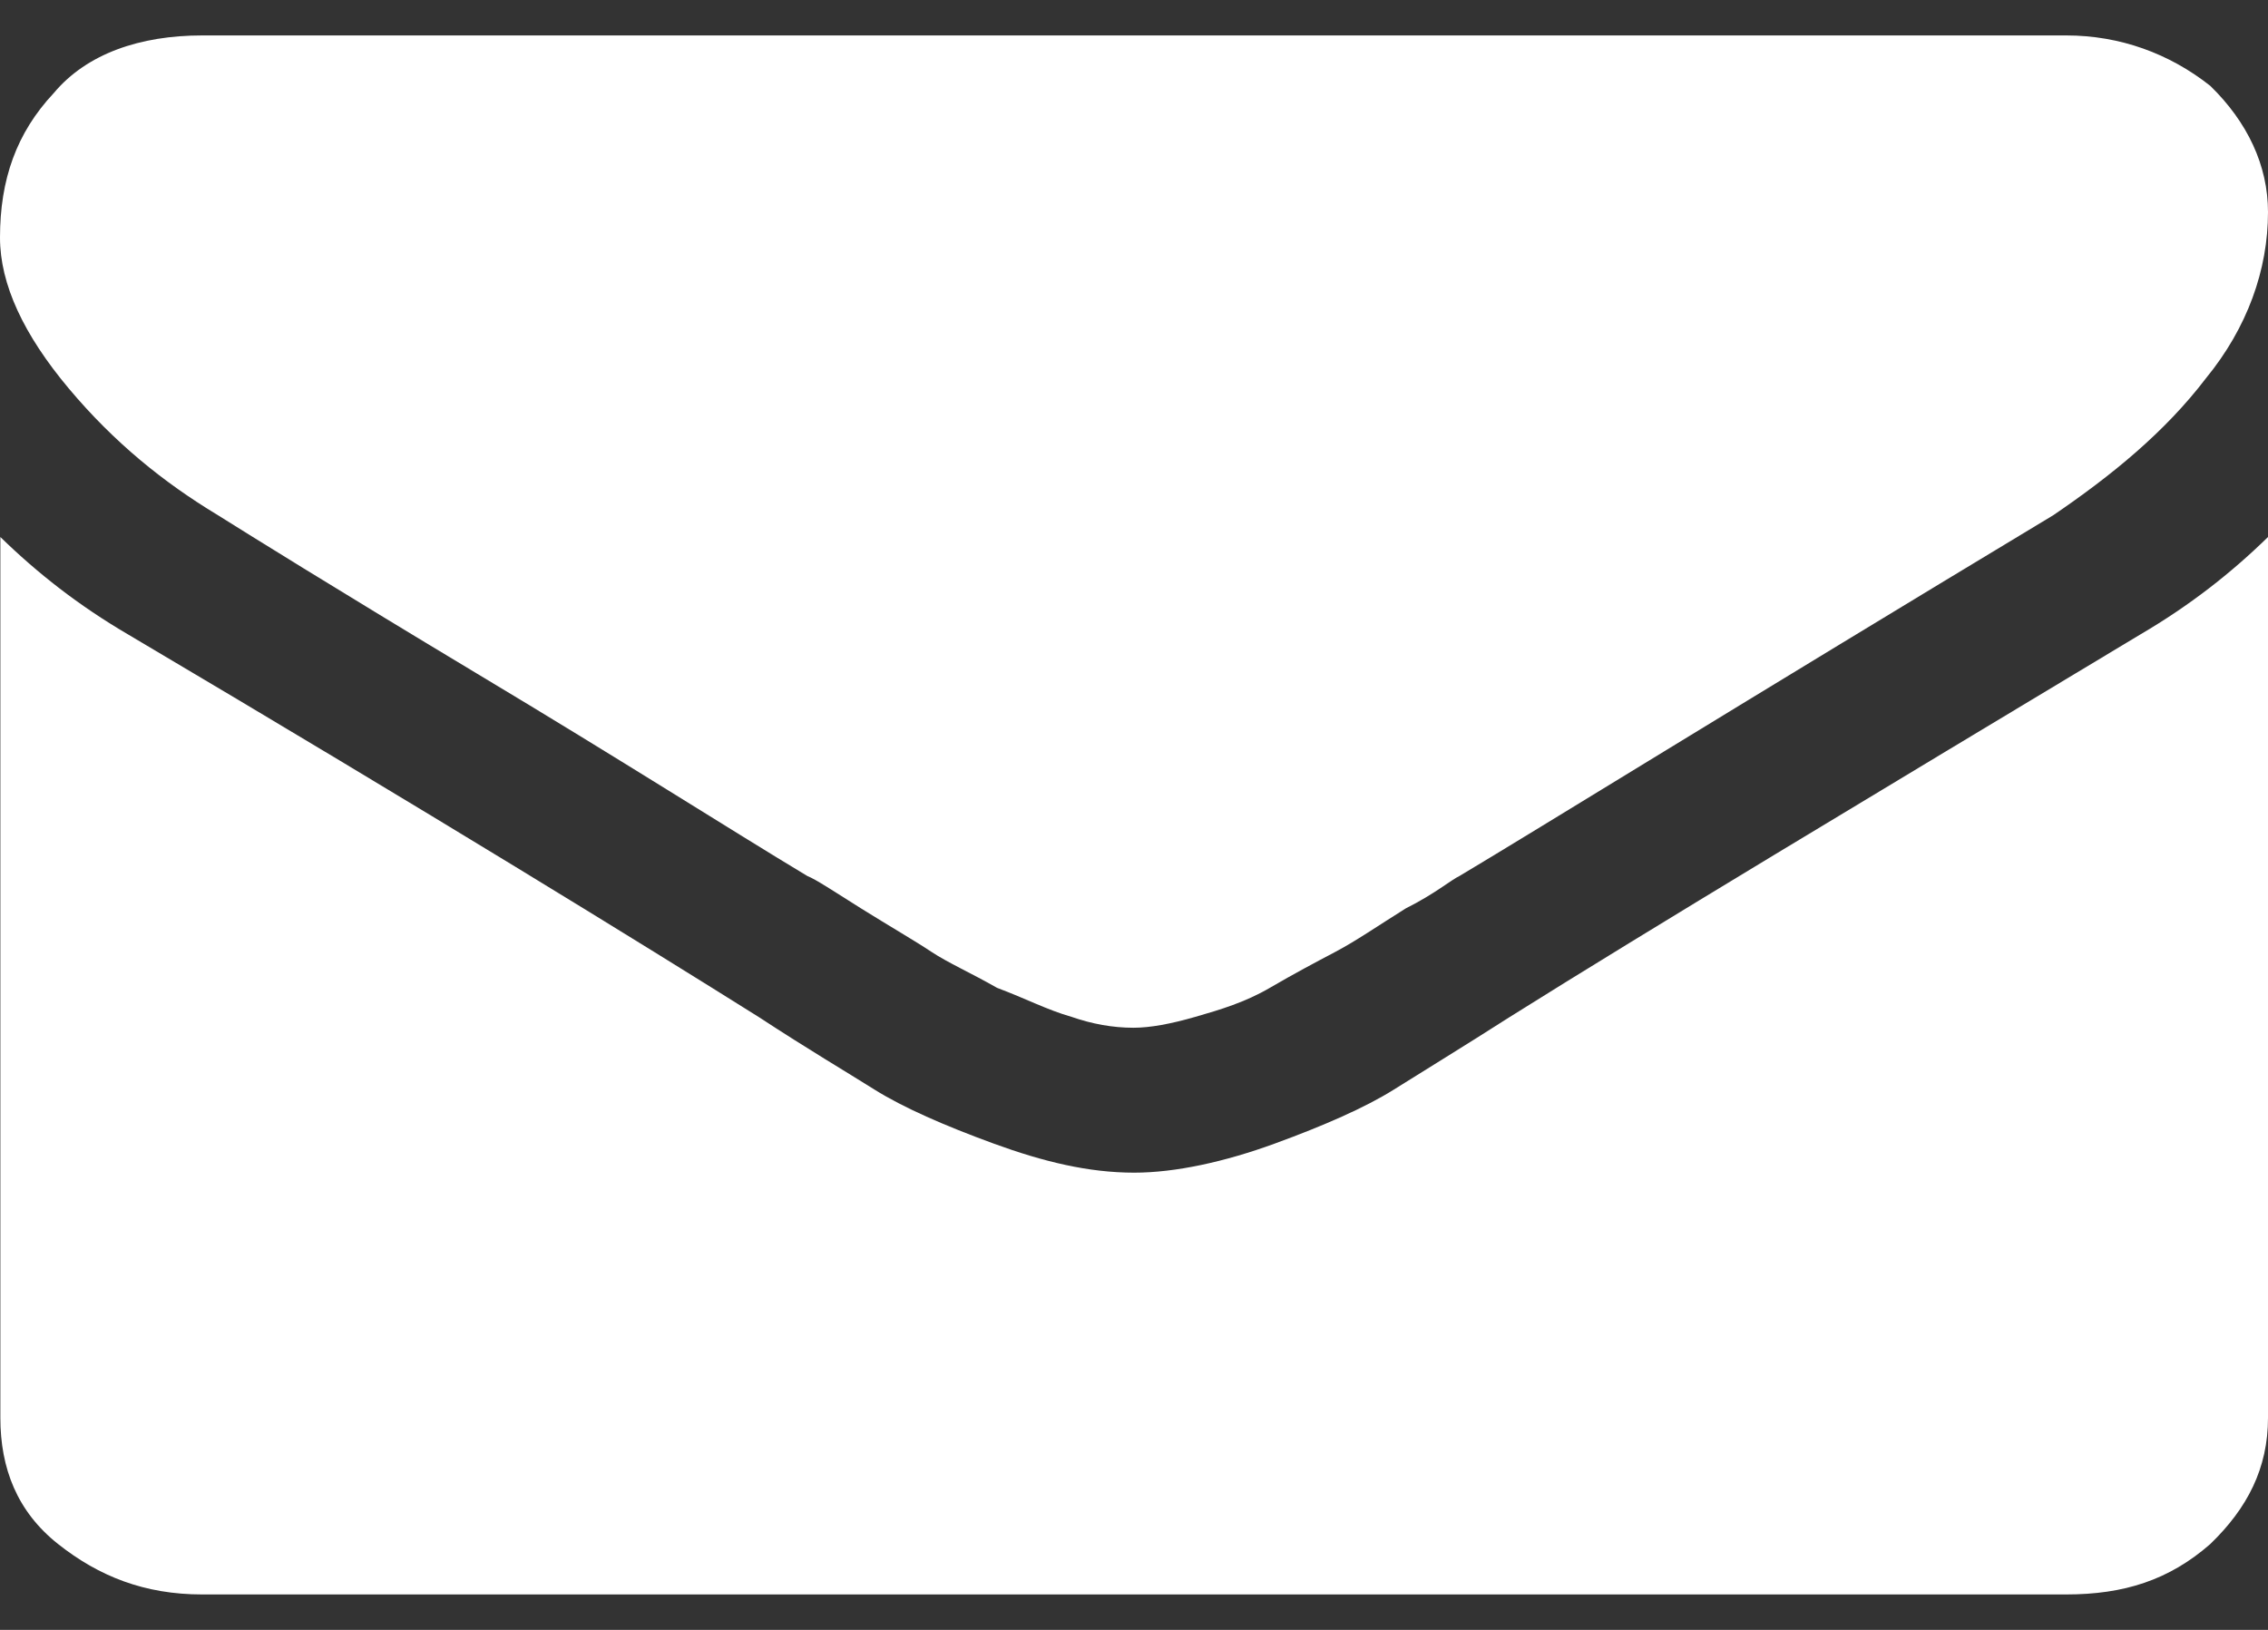 <svg width="32" height="23" viewBox="0 0 32 23" fill="none" xmlns="http://www.w3.org/2000/svg">
<rect x="0" y="0" width="32" height="23" fill="#333333" stroke="none"/>
<path d="M32 7.578V20.007C32 20.72 31.709 21.283 31.186 21.788C30.604 22.298 29.966 22.5 29.152 22.5H2.853C2.04 22.5 1.396 22.245 0.819 21.788C0.242 21.331 0.005 20.72 0.005 20.007V7.578C0.528 8.088 1.11 8.545 1.809 8.954C6.113 11.5 9.082 13.333 10.709 14.354C11.407 14.811 11.929 15.118 12.336 15.374C12.743 15.629 13.325 15.884 14.024 16.139C14.722 16.394 15.36 16.548 16.003 16.548C16.585 16.548 17.284 16.394 17.982 16.139C18.68 15.884 19.263 15.629 19.669 15.374C20.076 15.118 20.659 14.762 21.297 14.354C23.331 13.078 26.299 11.298 30.197 8.954C30.895 8.545 31.478 8.088 32 7.578ZM32 2.993C32 3.806 31.709 4.624 31.126 5.336C30.543 6.101 29.79 6.712 28.971 7.27C24.491 9.97 21.698 11.702 20.593 12.361C20.478 12.414 20.241 12.616 19.834 12.819C19.428 13.073 19.136 13.276 18.845 13.43C18.553 13.584 18.262 13.738 17.916 13.94C17.57 14.142 17.218 14.248 16.866 14.349C16.514 14.45 16.228 14.503 15.992 14.503C15.7 14.503 15.409 14.45 15.118 14.349C14.766 14.248 14.48 14.094 14.068 13.94C13.716 13.738 13.37 13.584 13.139 13.43C12.908 13.276 12.556 13.073 12.149 12.819C11.742 12.563 11.511 12.409 11.39 12.361C10.286 11.697 8.774 10.73 6.734 9.508C4.7 8.286 3.474 7.521 3.068 7.266C2.309 6.808 1.611 6.245 0.973 5.485C0.335 4.725 0 4.013 0 3.353C0 2.535 0.231 1.876 0.759 1.313C1.226 0.755 1.979 0.5 2.853 0.5H29.152C29.911 0.5 30.609 0.755 31.186 1.212C31.709 1.722 32 2.333 32 2.993Z" fill="white"/>
</svg>
